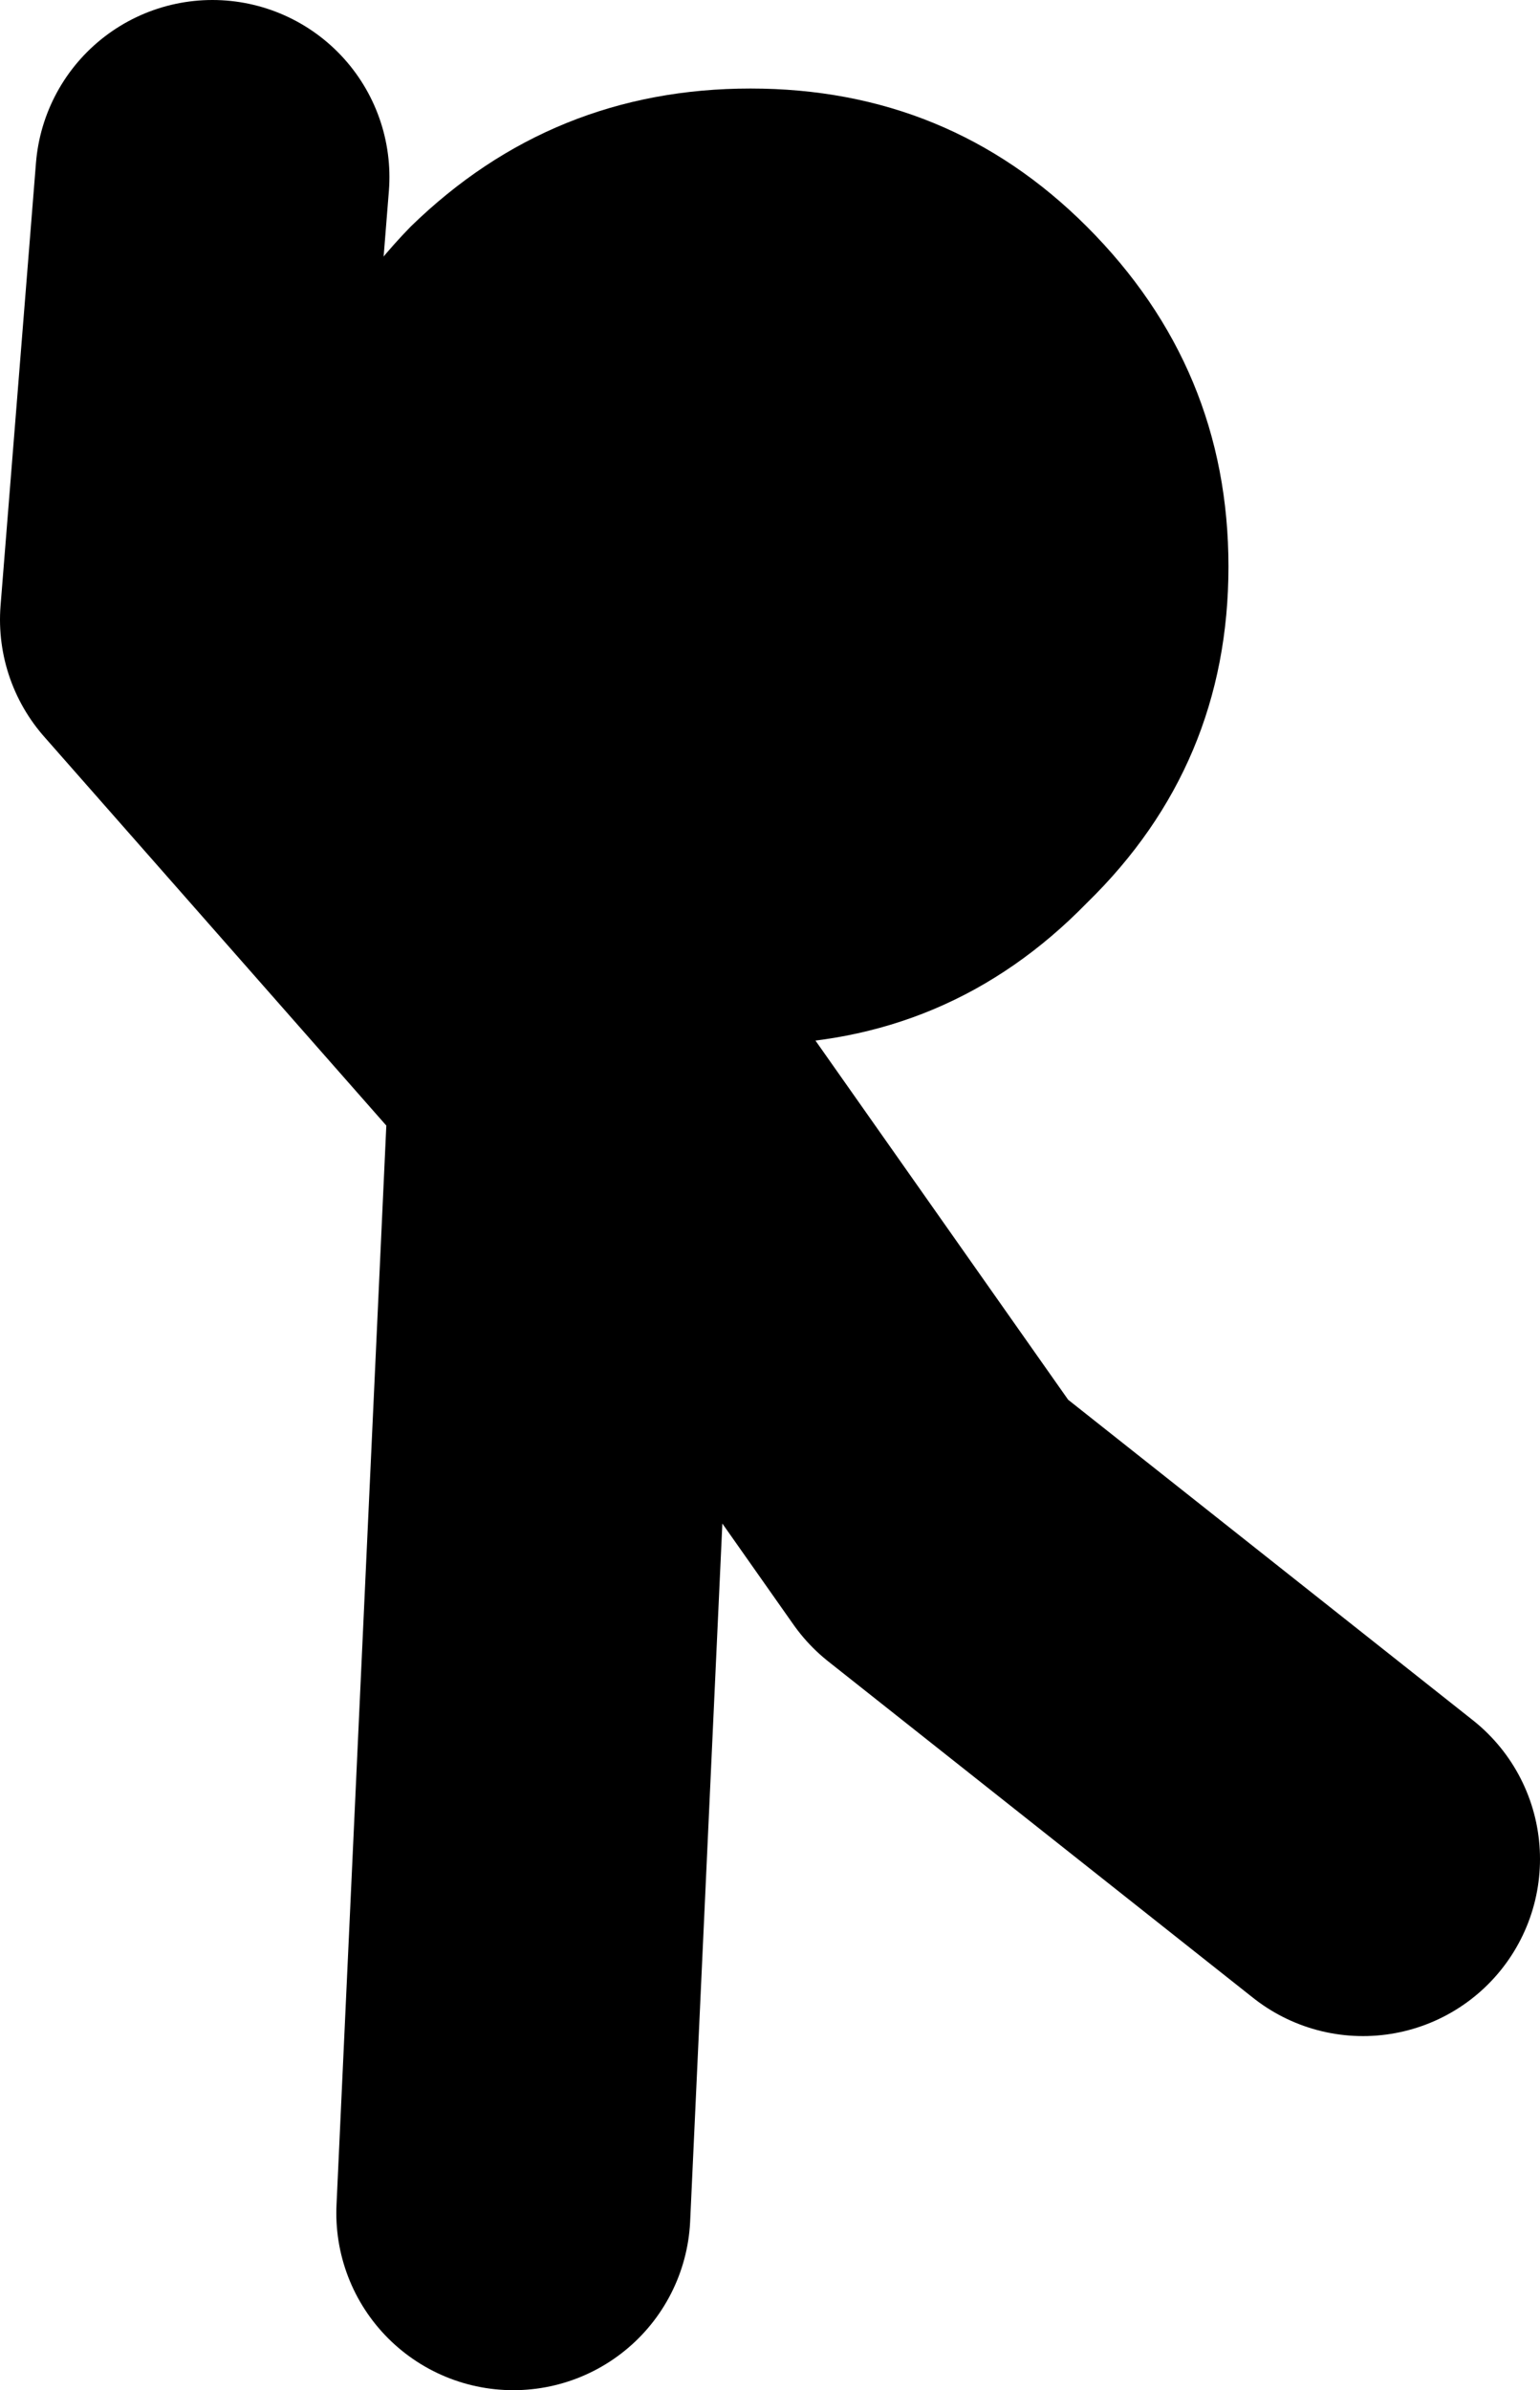 <?xml version="1.0" encoding="UTF-8" standalone="no"?>
<svg xmlns:xlink="http://www.w3.org/1999/xlink" height="33.75px" width="21.75px" xmlns="http://www.w3.org/2000/svg">
  <g transform="matrix(1.0, 0.0, 0.0, 1.0, 8.35, 21.9)">
    <path d="M0.15 -7.15 L4.9 -0.4 10.9 4.35 M-1.1 9.35 L-0.35 -6.9 -5.85 -13.15 -5.35 -19.4" fill="none" stroke="#000000" stroke-linecap="round" stroke-linejoin="round" stroke-width="5.0"/>
    <path d="M-2.55 -18.7 Q-0.55 -20.65 2.25 -20.65 5.05 -20.65 7.0 -18.7 9.0 -16.7 9.0 -13.9 9.0 -11.1 7.0 -9.15 5.05 -7.15 2.25 -7.15 -0.55 -7.15 -2.55 -9.15 -4.5 -11.1 -4.5 -13.9 -4.5 -16.7 -2.55 -18.7" fill="#000000" fill-rule="evenodd" stroke="none"/>
  </g>
</svg>
